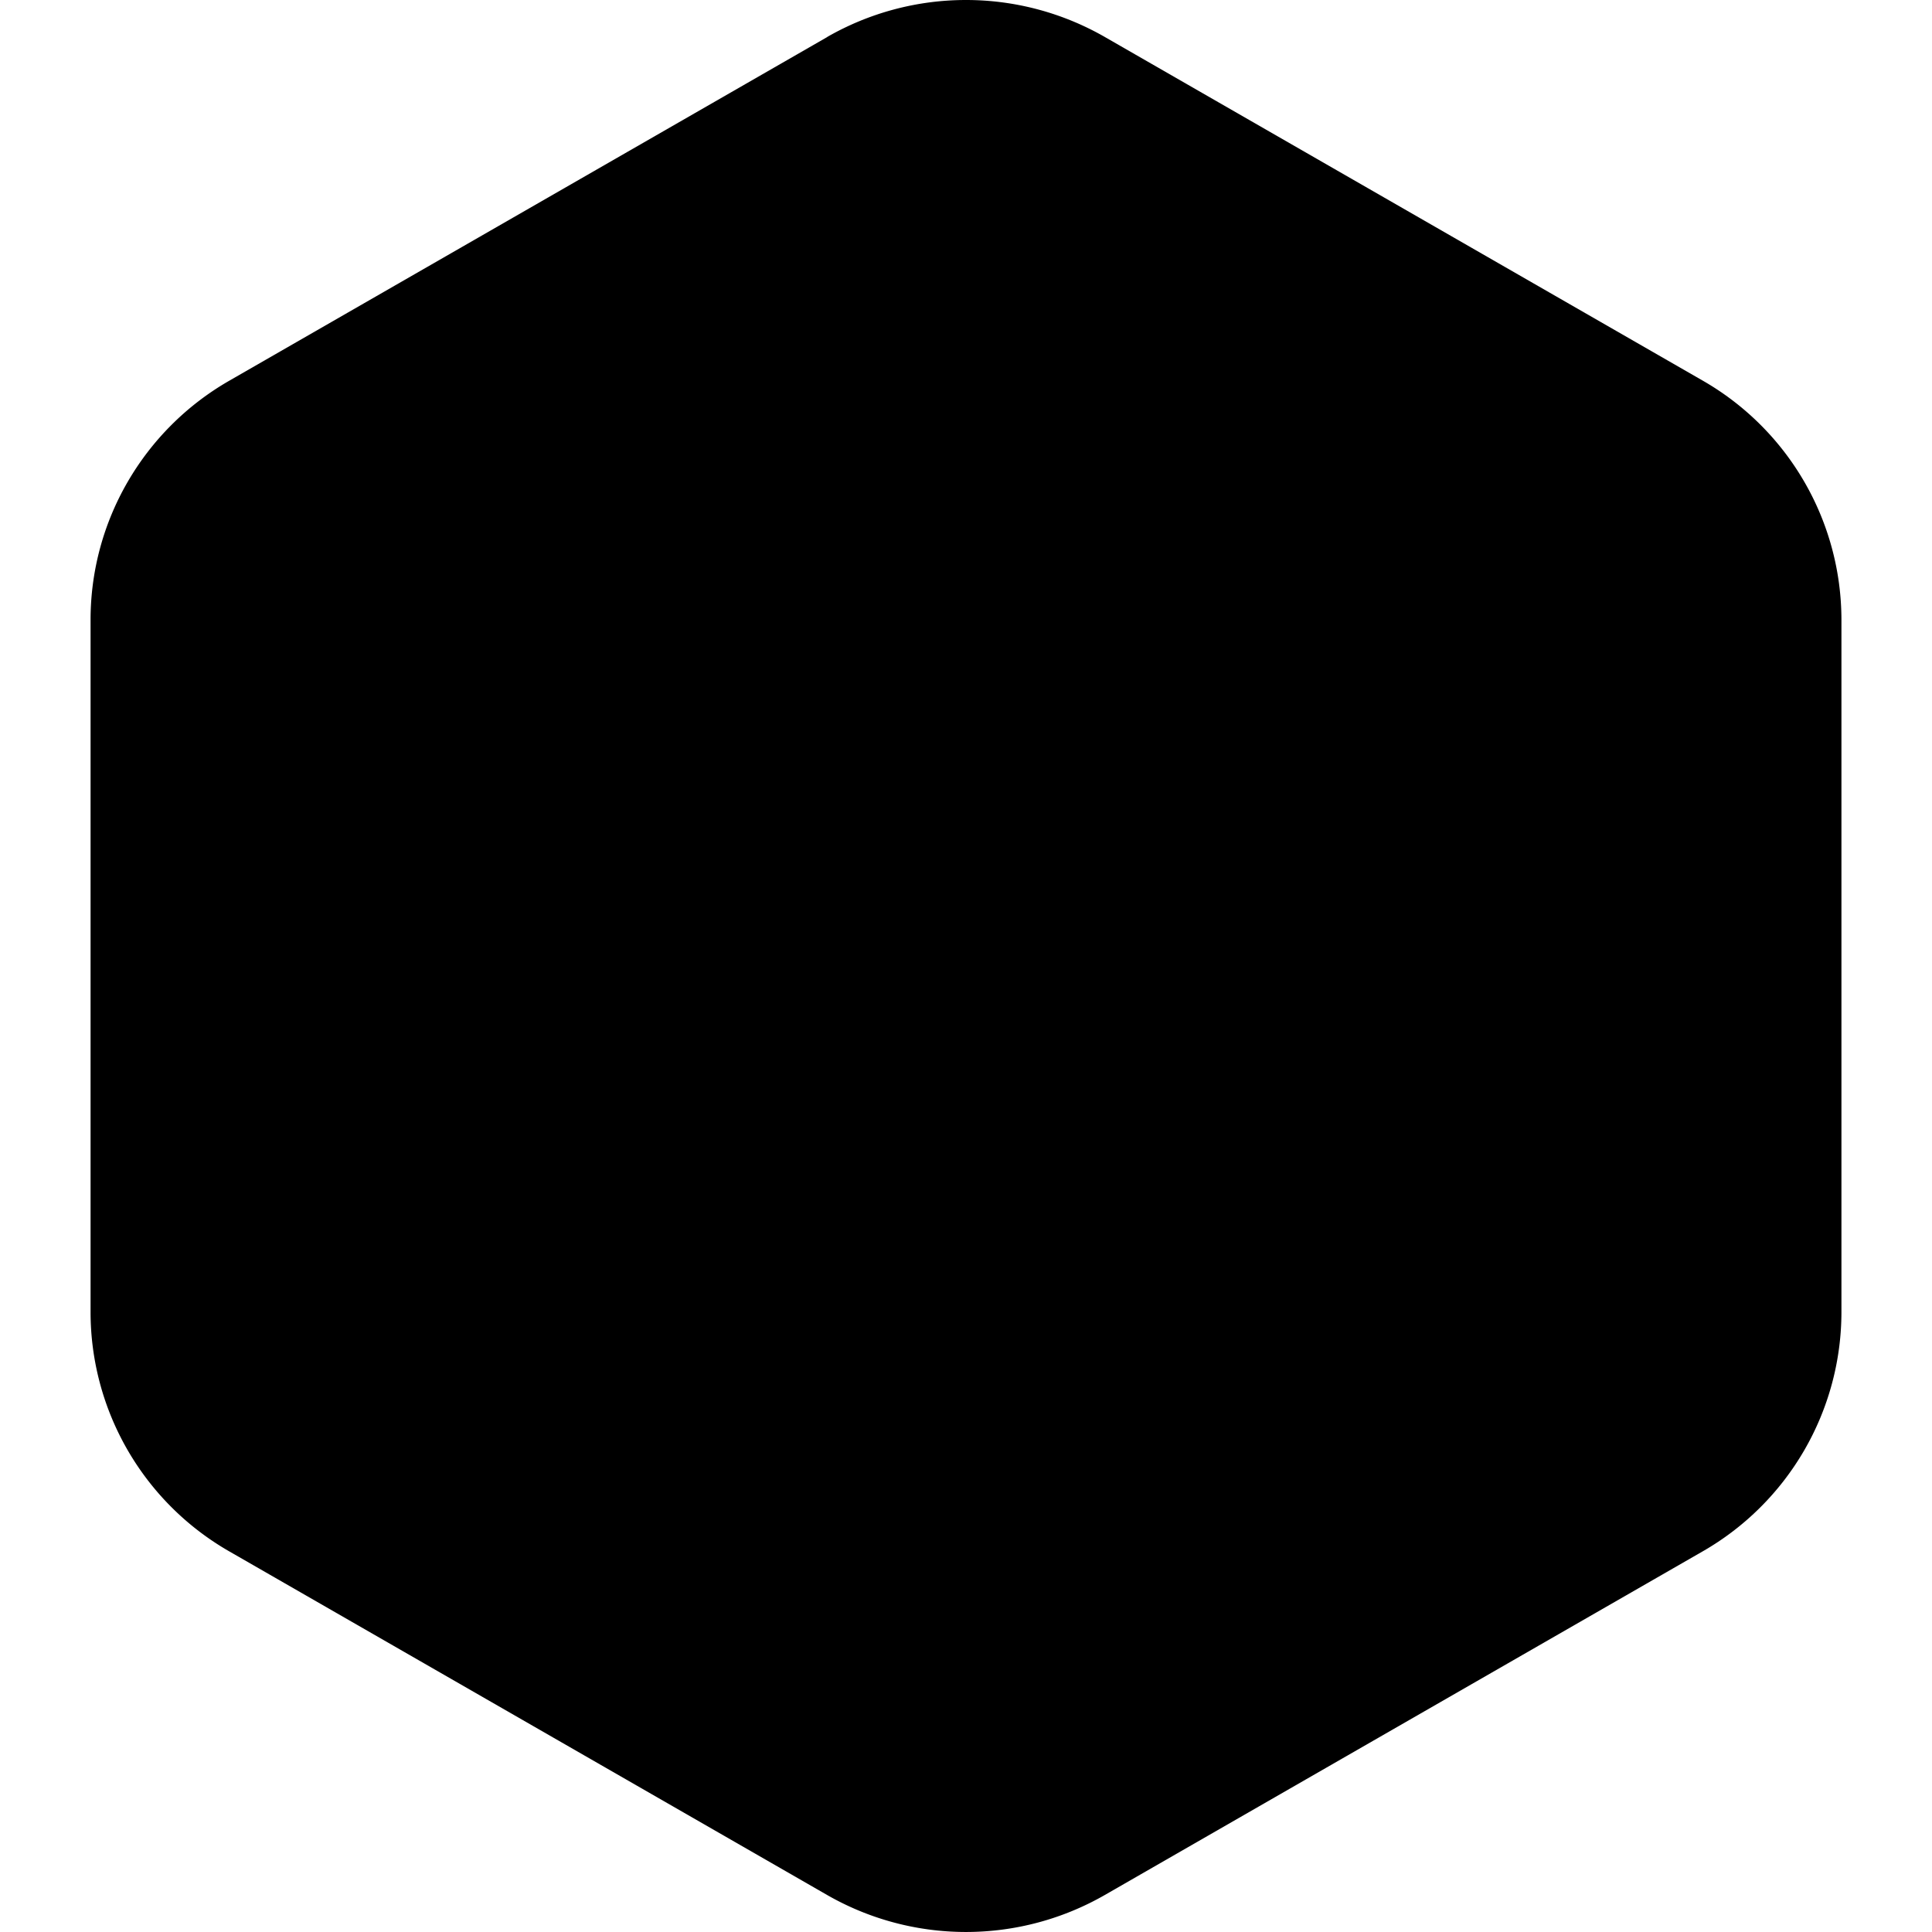<svg xmlns="http://www.w3.org/2000/svg" width="32" height="32">
  <style>
    @media (prefers-color-scheme:light) {
      .background {
        fill: #05060f
      }

      .icon {
        fill: #fff
      }
    }

    @media (prefers-color-scheme:dark) {
      .background {
        fill: #fff
      }

      .icon {
        fill: #05060f
      }
    }
  </style>
  <path
    d="M13.698.614a4.622 4.622 0 0 1 4.604 0l9.9 5.69a4.571 4.571 0 0 1 2.298 3.961v11.47a4.571 4.571 0 0 1-2.299 3.961l-9.9 5.69a4.622 4.622 0 0 1-4.603 0l-9.9-5.69A4.571 4.571 0 0 1 1.5 21.734V10.266c0-1.634.876-3.144 2.299-3.961l9.9-5.69Z"
    class="background" />
  <path fill-rule="evenodd"
    d="M6.3 11.197c0-.232.25-.377.451-.261l7.087 4.088a.603.603 0 0 1 .302.523v9.987a.302.302 0 0 1-.452.26l-7.087-4.088a.603.603 0 0 1-.302-.522V18.17a.15.15 0 0 1 .225-.13l4.174 2.358a.15.15 0 0 0 .225-.13v-3.127a.402.402 0 0 0-.204-.35l-4.113-2.325a.603.603 0 0 1-.307-.525v-2.745Zm18.949-.261a.302.302 0 0 1 .452.261v2.745a.603.603 0 0 1-.306.525l-4.114 2.325a.402.402 0 0 0-.204.35v3.126a.15.15 0 0 0 .225.131l4.174-2.359a.15.15 0 0 1 .225.131v3.013a.603.603 0 0 1-.302.522l-7.087 4.089a.302.302 0 0 1-.452-.261v-9.987c0-.216.115-.415.302-.523l7.087-4.088Zm-9.846-5.5c.37-.211.824-.211 1.194 0l5.832 3.32a.302.302 0 0 1 .002.523l-2.915 1.684a.402.402 0 0 1-.398.002l-2.921-1.638a.402.402 0 0 0-.394 0l-2.92 1.638a.402.402 0 0 1-.398-.002L9.569 9.279a.302.302 0 0 1 .002-.523l5.832-3.32Z"
    clip-rule="evenodd" class="icon" />
</svg>